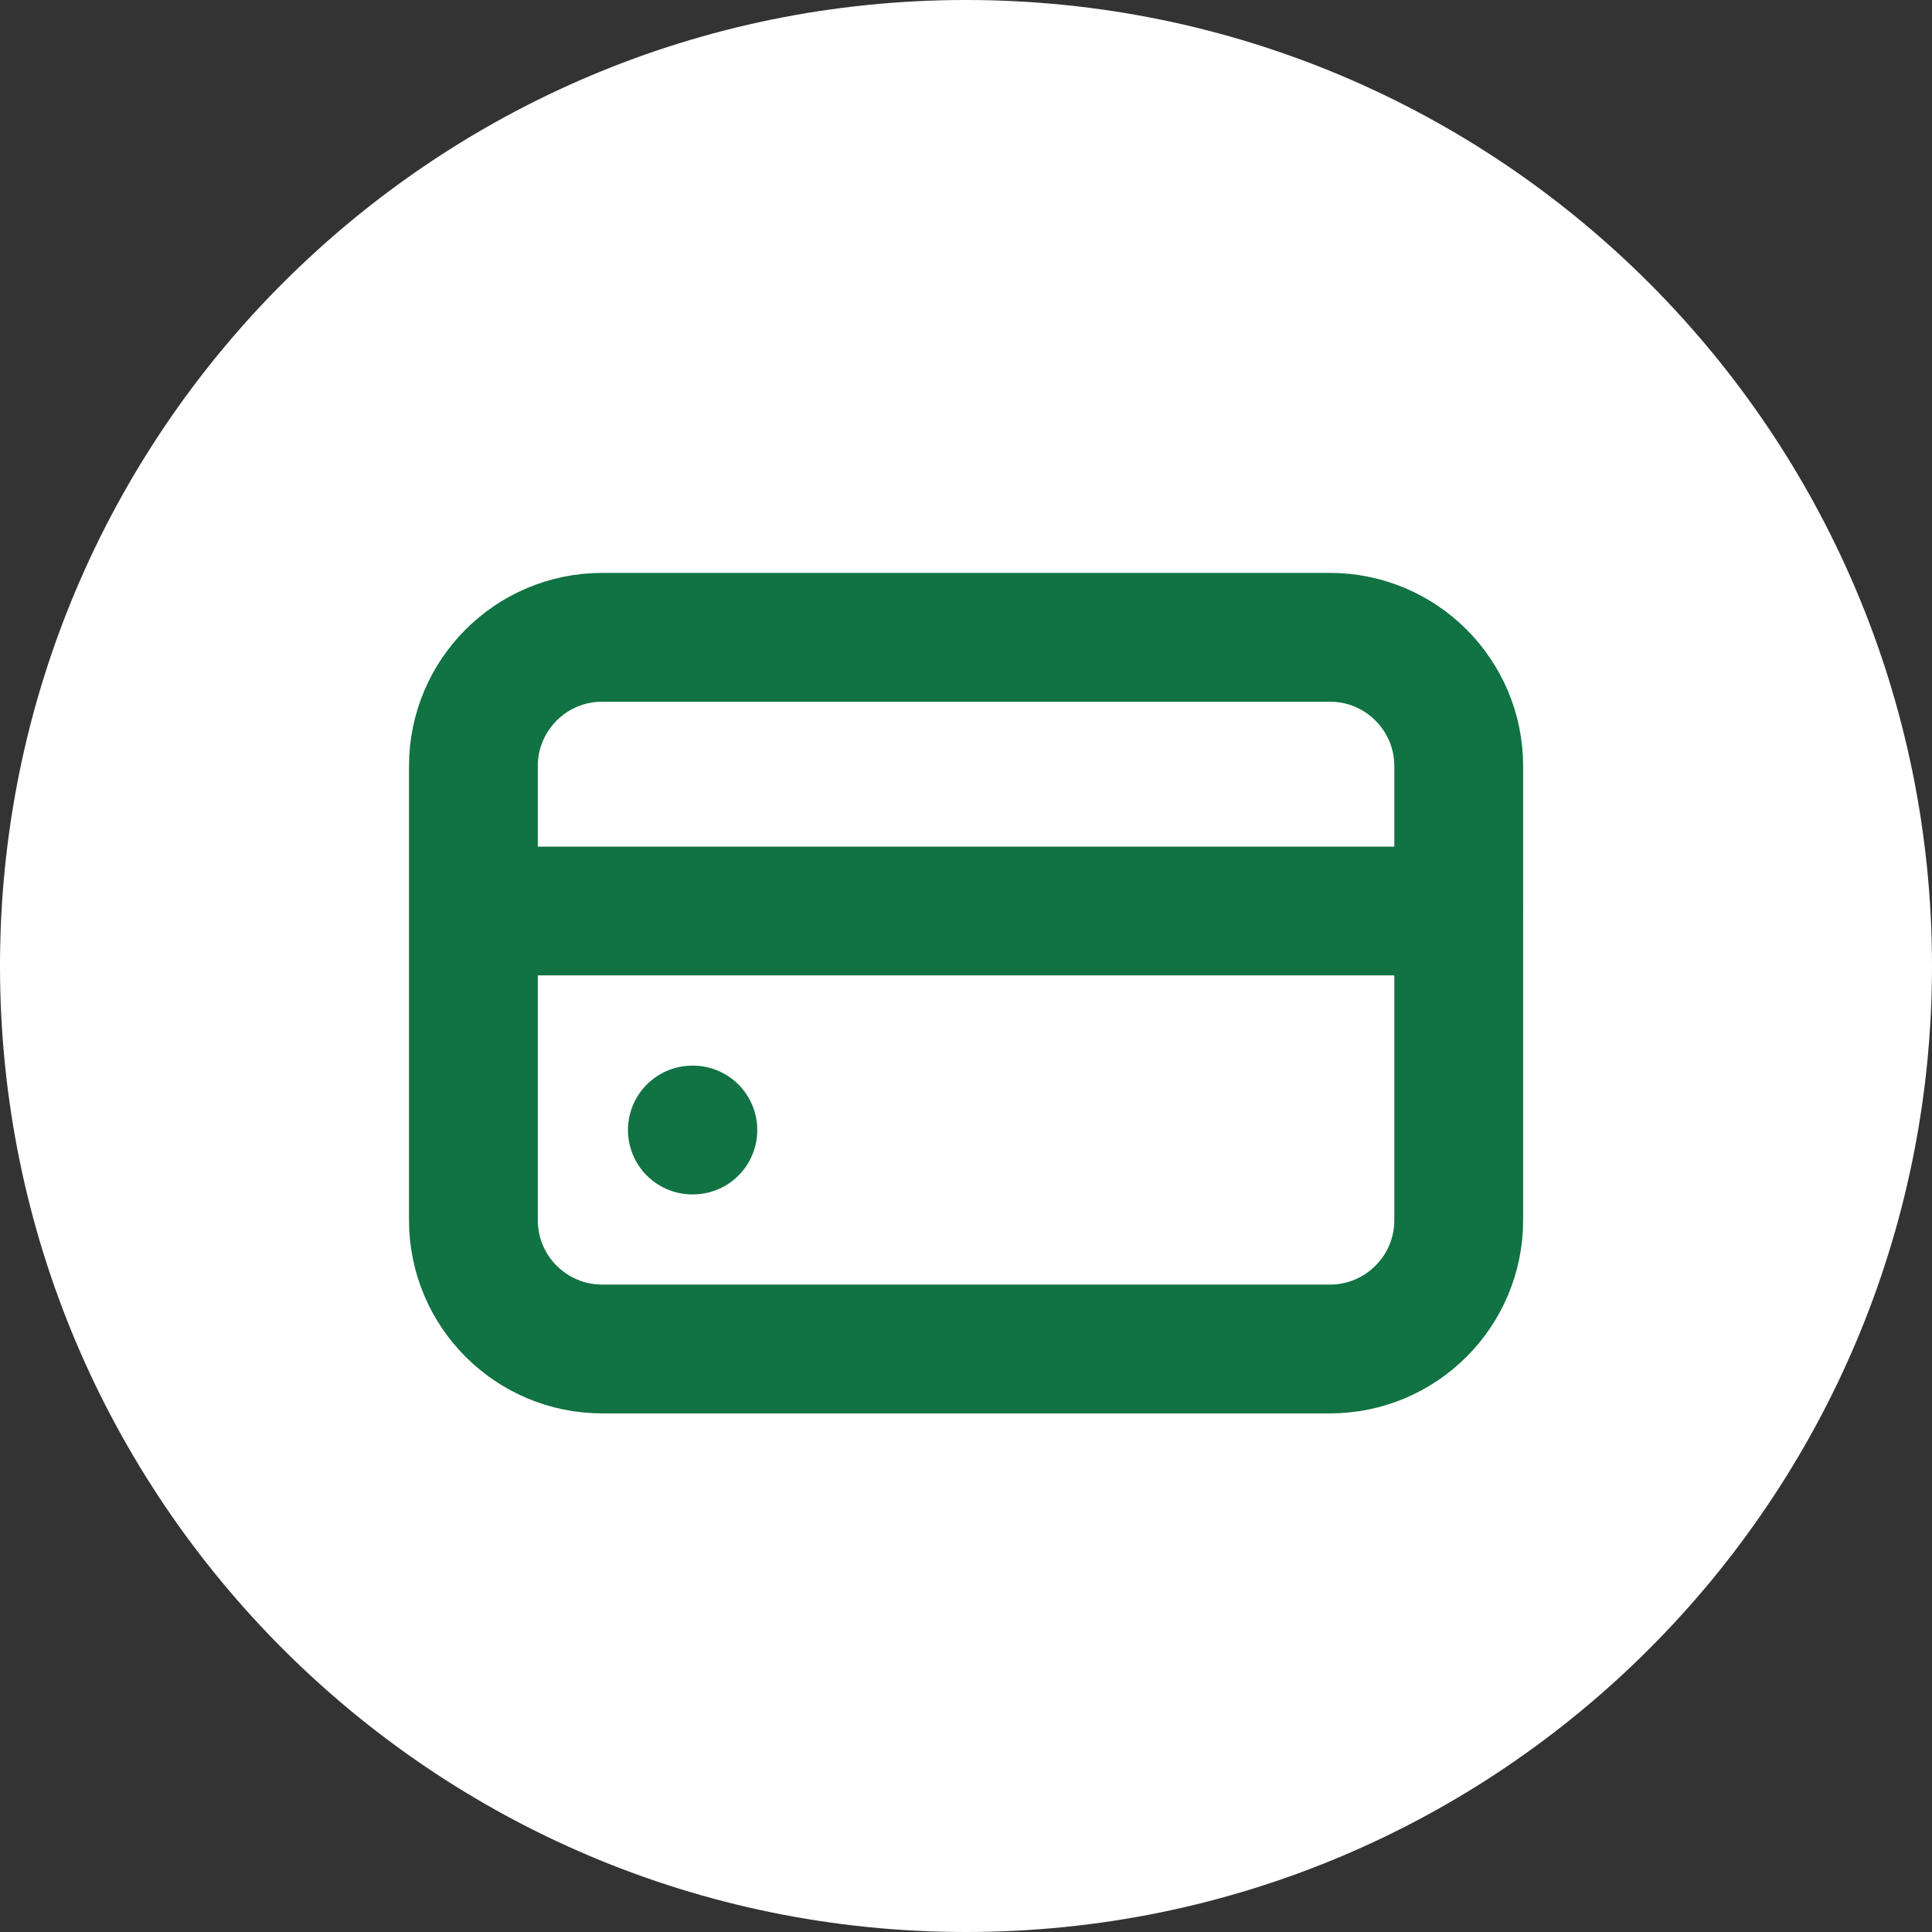<?xml version="1.0" encoding="UTF-8"?> <svg xmlns="http://www.w3.org/2000/svg" width="30" height="30" viewBox="0 0 30 30" fill="none"><rect x="0" y="0" width="30" height="30" fill="#333333" stroke="none"/> <path d="M15 30C23.284 30 30 23.284 30 15C30 6.716 23.284 0 15 0C6.716 0 0 6.716 0 15C0 23.284 6.716 30 15 30Z" fill="white"></path> <path d="M20.651 9.896H9.351C8.246 9.896 7.351 10.792 7.351 11.896V18.947C7.351 20.051 8.246 20.947 9.351 20.947H20.651C21.755 20.947 22.651 20.051 22.651 18.947V11.896C22.651 10.792 21.755 9.896 20.651 9.896Z" stroke="#117243" stroke-width="2"></path> <path d="M10.751 17.547H10.759" stroke="#117243" stroke-width="2" stroke-linecap="round"></path> <path d="M8.201 14.146H22.651" stroke="#117243" stroke-width="2" stroke-linecap="round"></path> </svg> 